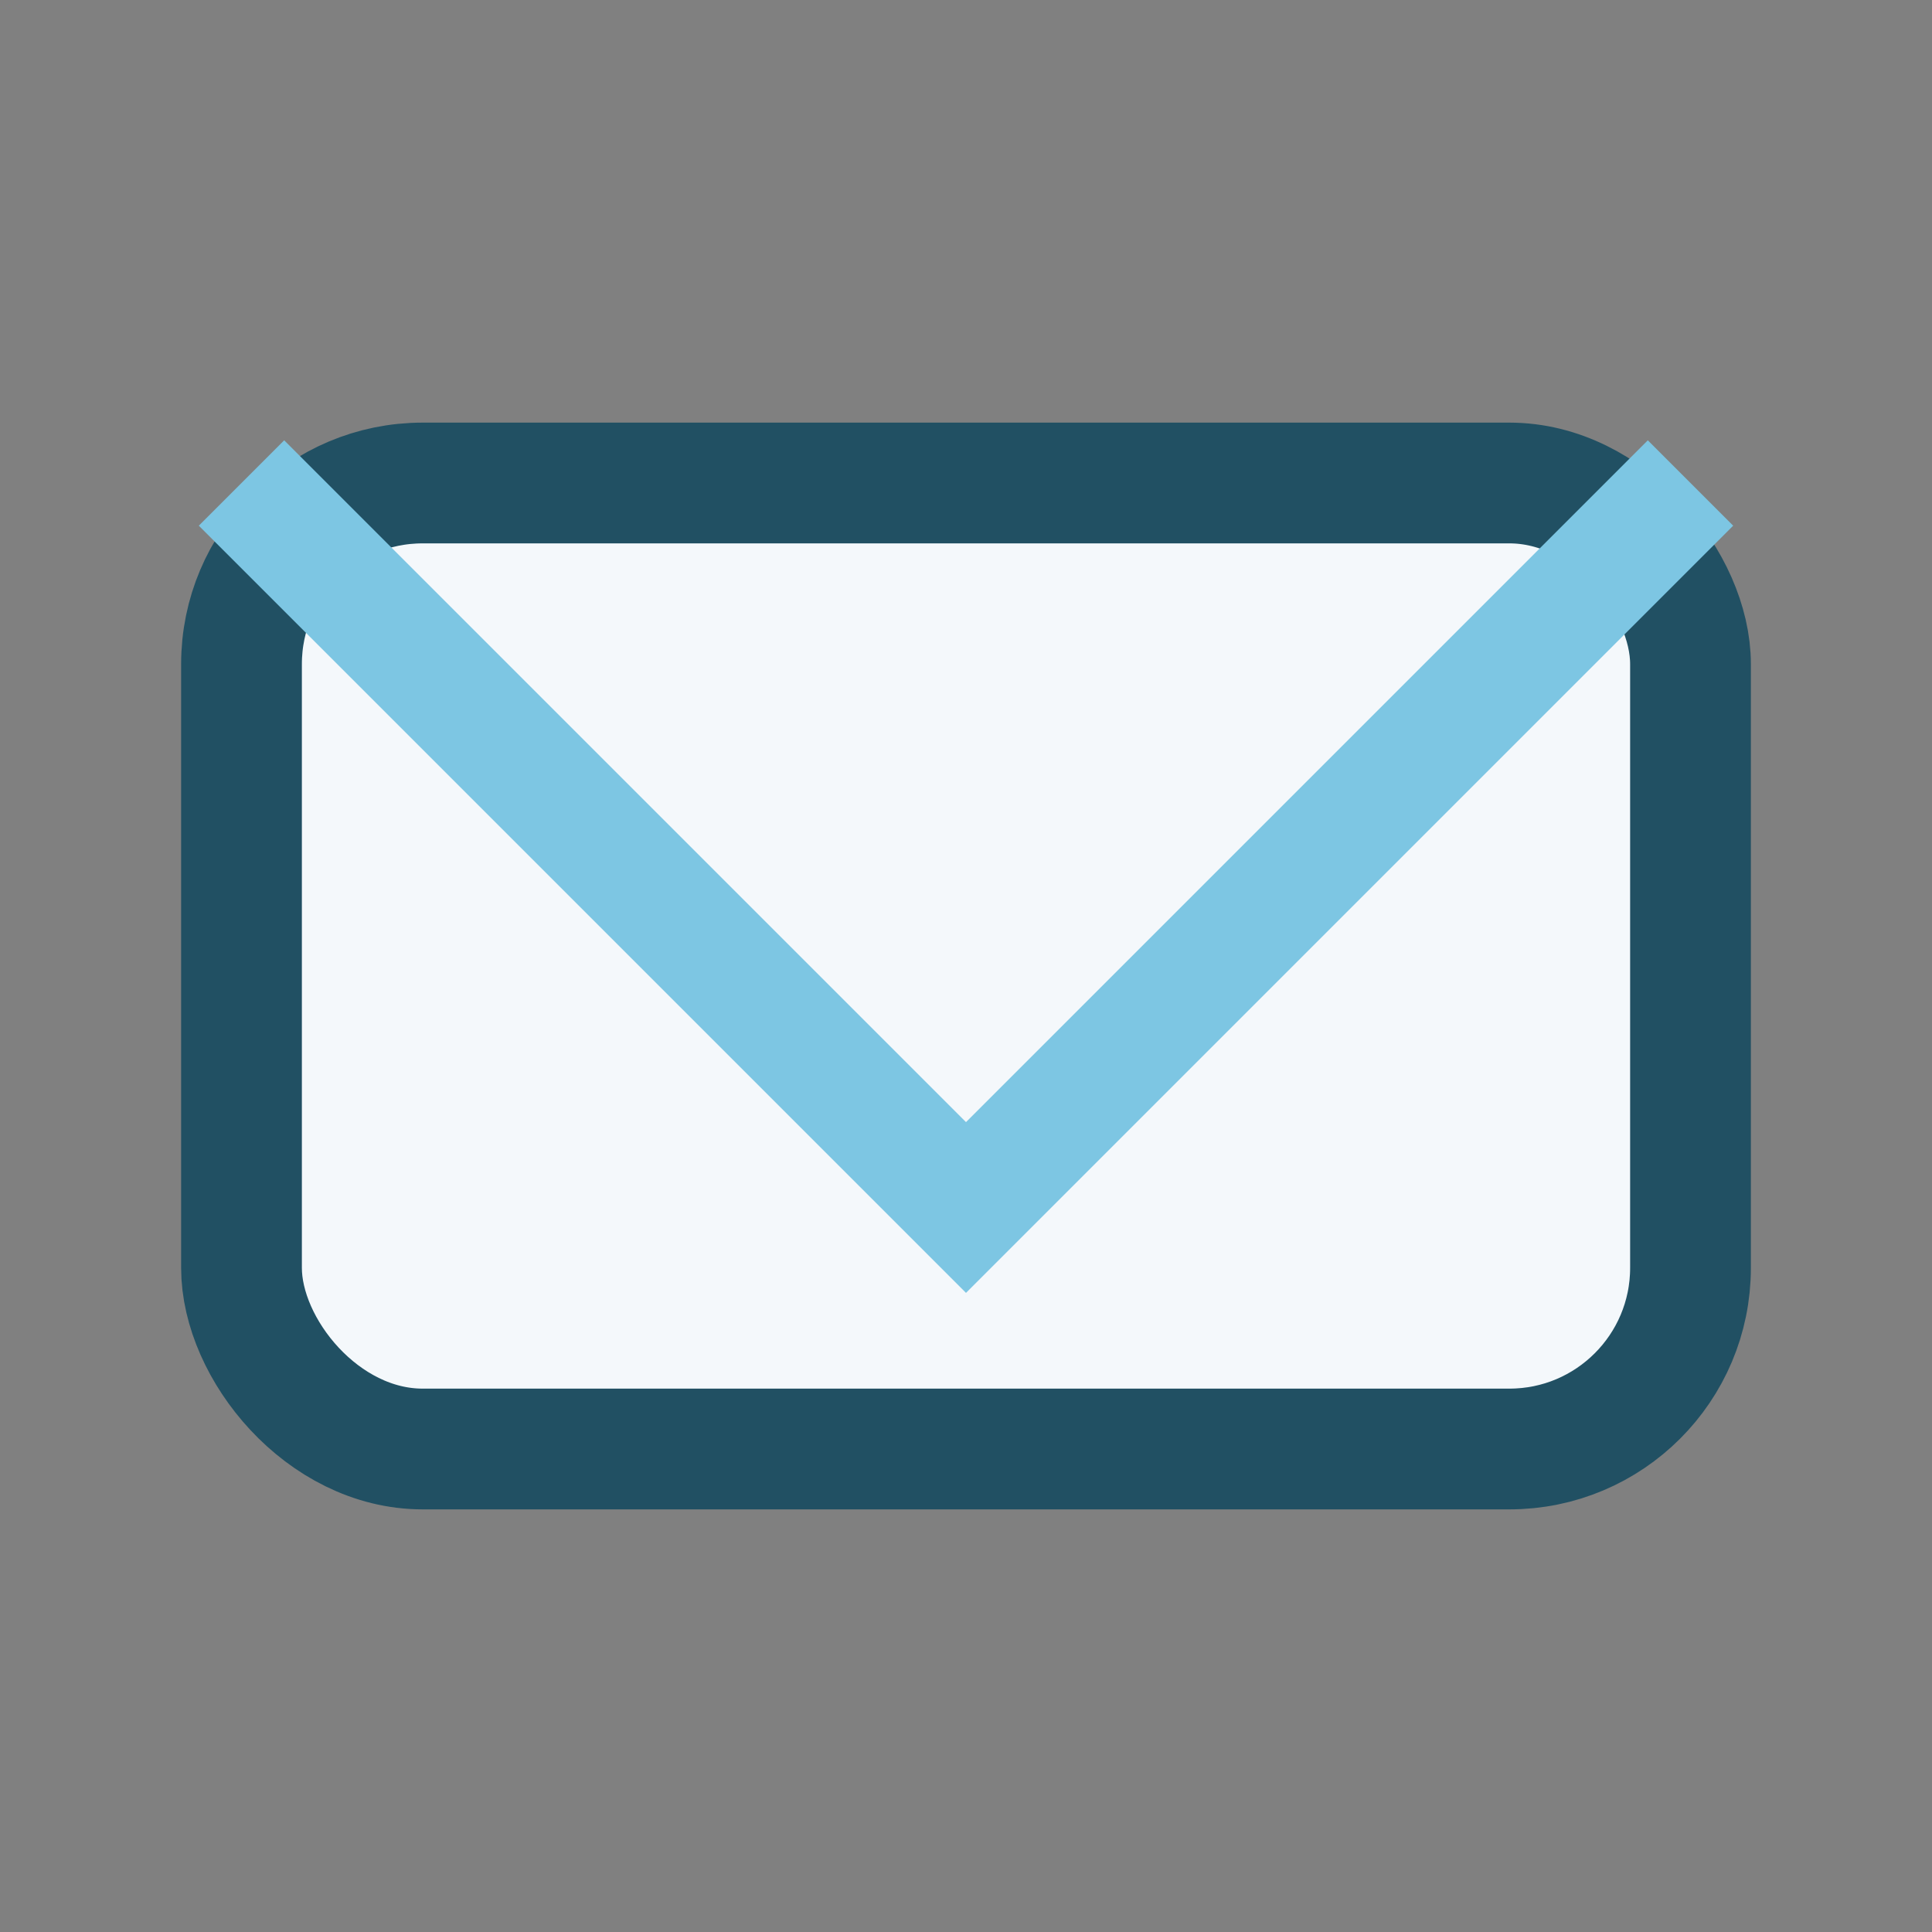 <?xml version="1.0" encoding="UTF-8"?>
<svg xmlns="http://www.w3.org/2000/svg" width="32" height="32" viewBox="0 0 32 32"><rect x="0" y="0" width="32" height="32" fill="#808080" stroke="none"/><rect x="4" y="8" width="24" height="16" rx="3" fill="#F4F8FB" stroke="#215063" stroke-width="2"/><polyline points="4,8 16,20 28,8" fill="none" stroke="#7DC6E3" stroke-width="2"/></svg>